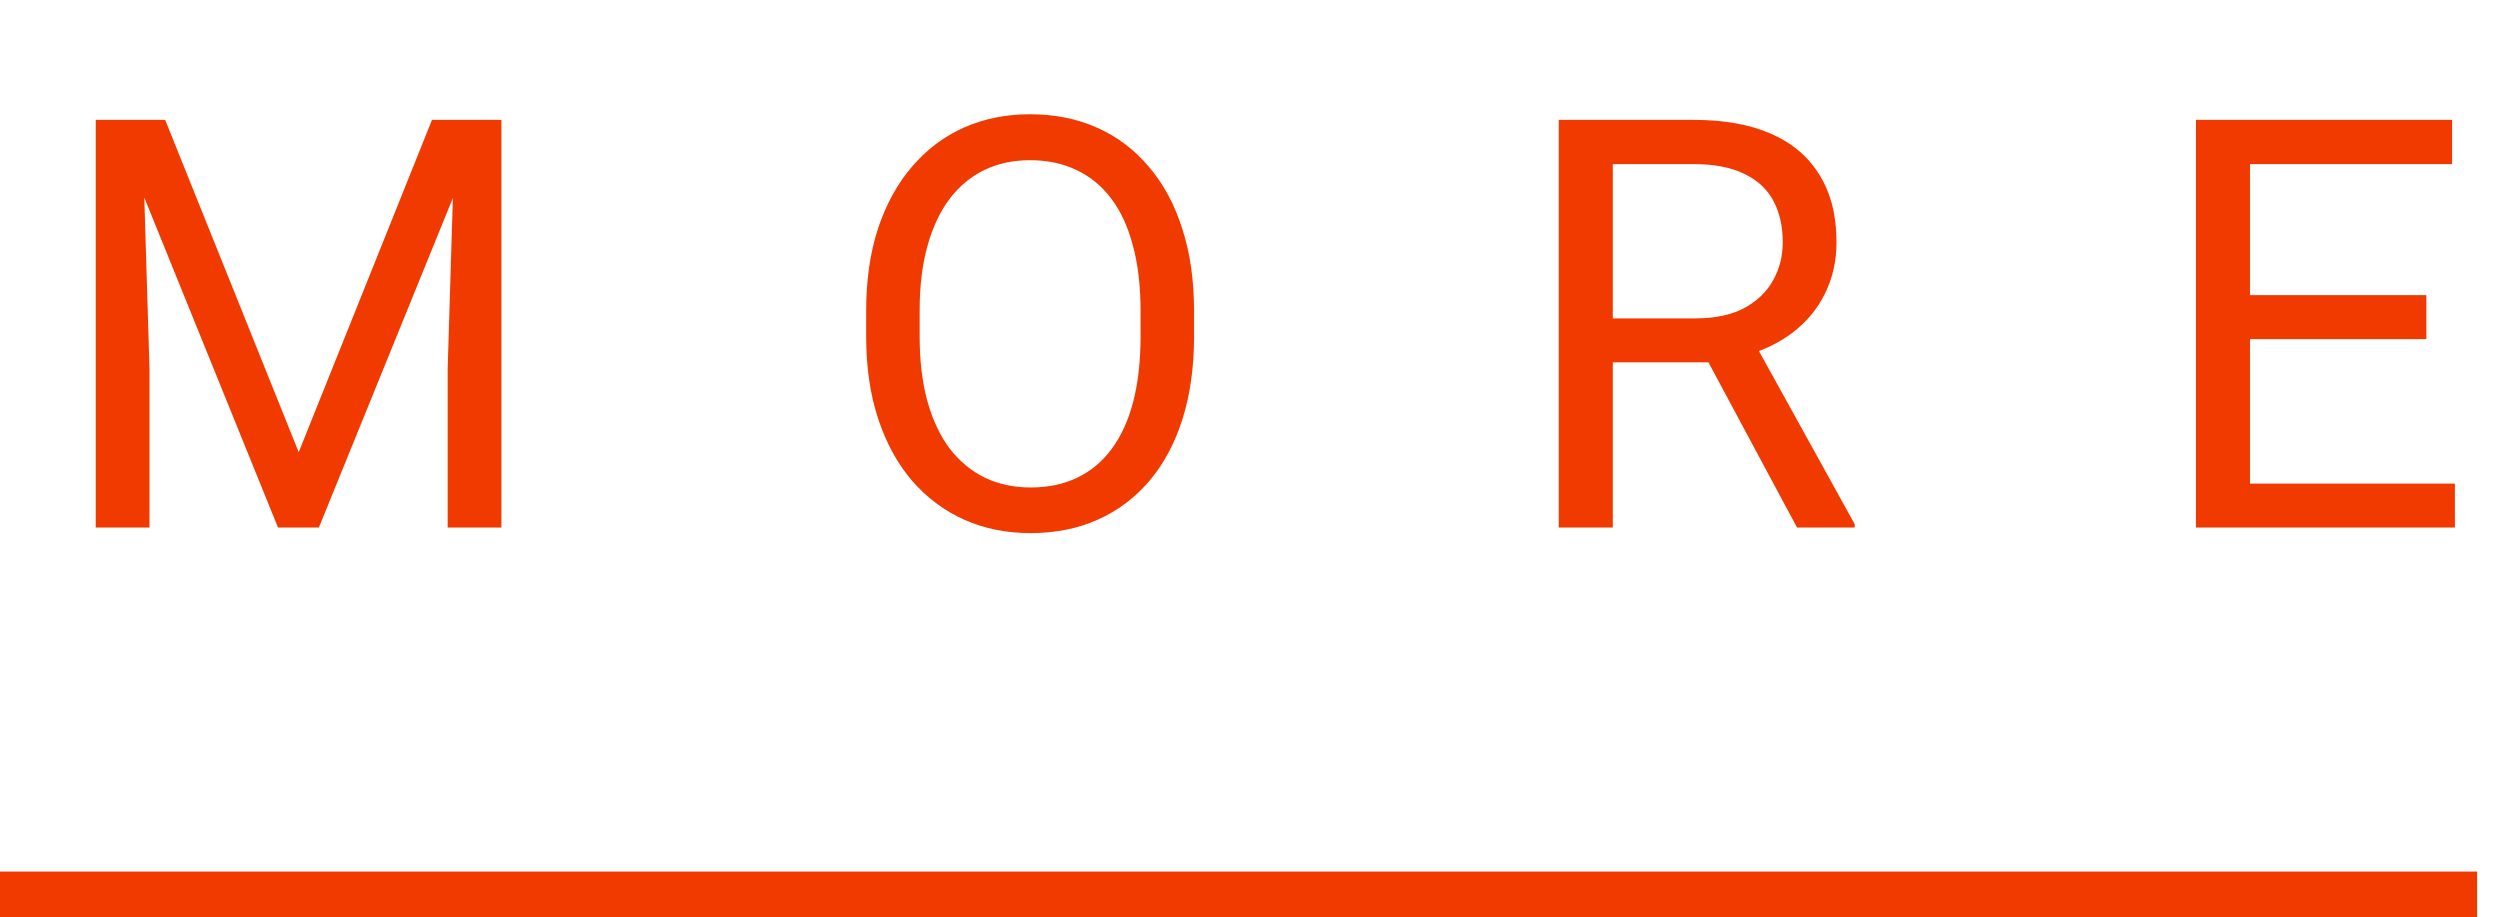 <?xml version="1.0" encoding="UTF-8"?> <svg xmlns="http://www.w3.org/2000/svg" width="109" height="40" viewBox="0 0 109 40" fill="none"> <path d="M4.919 5.227H7.202L13.024 19.716L18.835 5.227H21.13L13.903 23H12.121L4.919 5.227ZM4.174 5.227H6.188L6.518 16.066V23H4.174V5.227ZM19.848 5.227H21.862V23H19.519V16.066L19.848 5.227ZM52.06 13.552V14.675C52.06 16.009 51.893 17.206 51.559 18.264C51.225 19.322 50.745 20.221 50.119 20.961C49.492 21.702 48.739 22.268 47.86 22.658C46.99 23.049 46.013 23.244 44.931 23.244C43.881 23.244 42.916 23.049 42.038 22.658C41.167 22.268 40.41 21.702 39.767 20.961C39.132 20.221 38.64 19.322 38.29 18.264C37.94 17.206 37.765 16.009 37.765 14.675V13.552C37.765 12.217 37.936 11.025 38.278 9.975C38.628 8.917 39.12 8.018 39.755 7.277C40.39 6.529 41.142 5.959 42.013 5.568C42.892 5.178 43.856 4.982 44.906 4.982C45.989 4.982 46.965 5.178 47.836 5.568C48.715 5.959 49.468 6.529 50.094 7.277C50.729 8.018 51.213 8.917 51.547 9.975C51.889 11.025 52.06 12.217 52.06 13.552ZM49.728 14.675V13.527C49.728 12.469 49.618 11.534 49.398 10.72C49.187 9.906 48.873 9.222 48.459 8.669C48.044 8.116 47.535 7.696 46.933 7.412C46.339 7.127 45.663 6.984 44.906 6.984C44.174 6.984 43.511 7.127 42.916 7.412C42.331 7.696 41.826 8.116 41.403 8.669C40.988 9.222 40.666 9.906 40.438 10.72C40.211 11.534 40.097 12.469 40.097 13.527V14.675C40.097 15.741 40.211 16.685 40.438 17.507C40.666 18.321 40.992 19.008 41.415 19.57C41.846 20.123 42.355 20.542 42.941 20.827C43.535 21.112 44.198 21.254 44.931 21.254C45.696 21.254 46.375 21.112 46.969 20.827C47.563 20.542 48.064 20.123 48.471 19.57C48.886 19.008 49.199 18.321 49.411 17.507C49.622 16.685 49.728 15.741 49.728 14.675ZM67.962 5.227H73.846C75.181 5.227 76.308 5.43 77.228 5.837C78.155 6.244 78.859 6.846 79.339 7.644C79.828 8.433 80.072 9.405 80.072 10.561C80.072 11.375 79.905 12.12 79.571 12.795C79.246 13.462 78.774 14.032 78.155 14.504C77.545 14.968 76.812 15.314 75.958 15.541L75.299 15.798H69.769L69.745 13.881H73.919C74.766 13.881 75.47 13.735 76.031 13.442C76.593 13.141 77.016 12.738 77.301 12.233C77.586 11.729 77.728 11.171 77.728 10.561C77.728 9.877 77.594 9.279 77.325 8.767C77.057 8.254 76.633 7.859 76.056 7.583C75.486 7.298 74.749 7.155 73.846 7.155H70.318V23H67.962V5.227ZM78.351 23L74.029 14.943L76.483 14.931L80.865 22.854V23H78.351ZM107.034 21.084V23H97.623V21.084H107.034ZM98.099 5.227V23H95.743V5.227H98.099ZM105.789 12.868V14.785H97.623V12.868H105.789ZM106.912 5.227V7.155H97.623V5.227H106.912Z" fill="#F03A00"></path> <line y1="39" x2="108" y2="39" stroke="#F03A00" stroke-width="2"></line> </svg> 